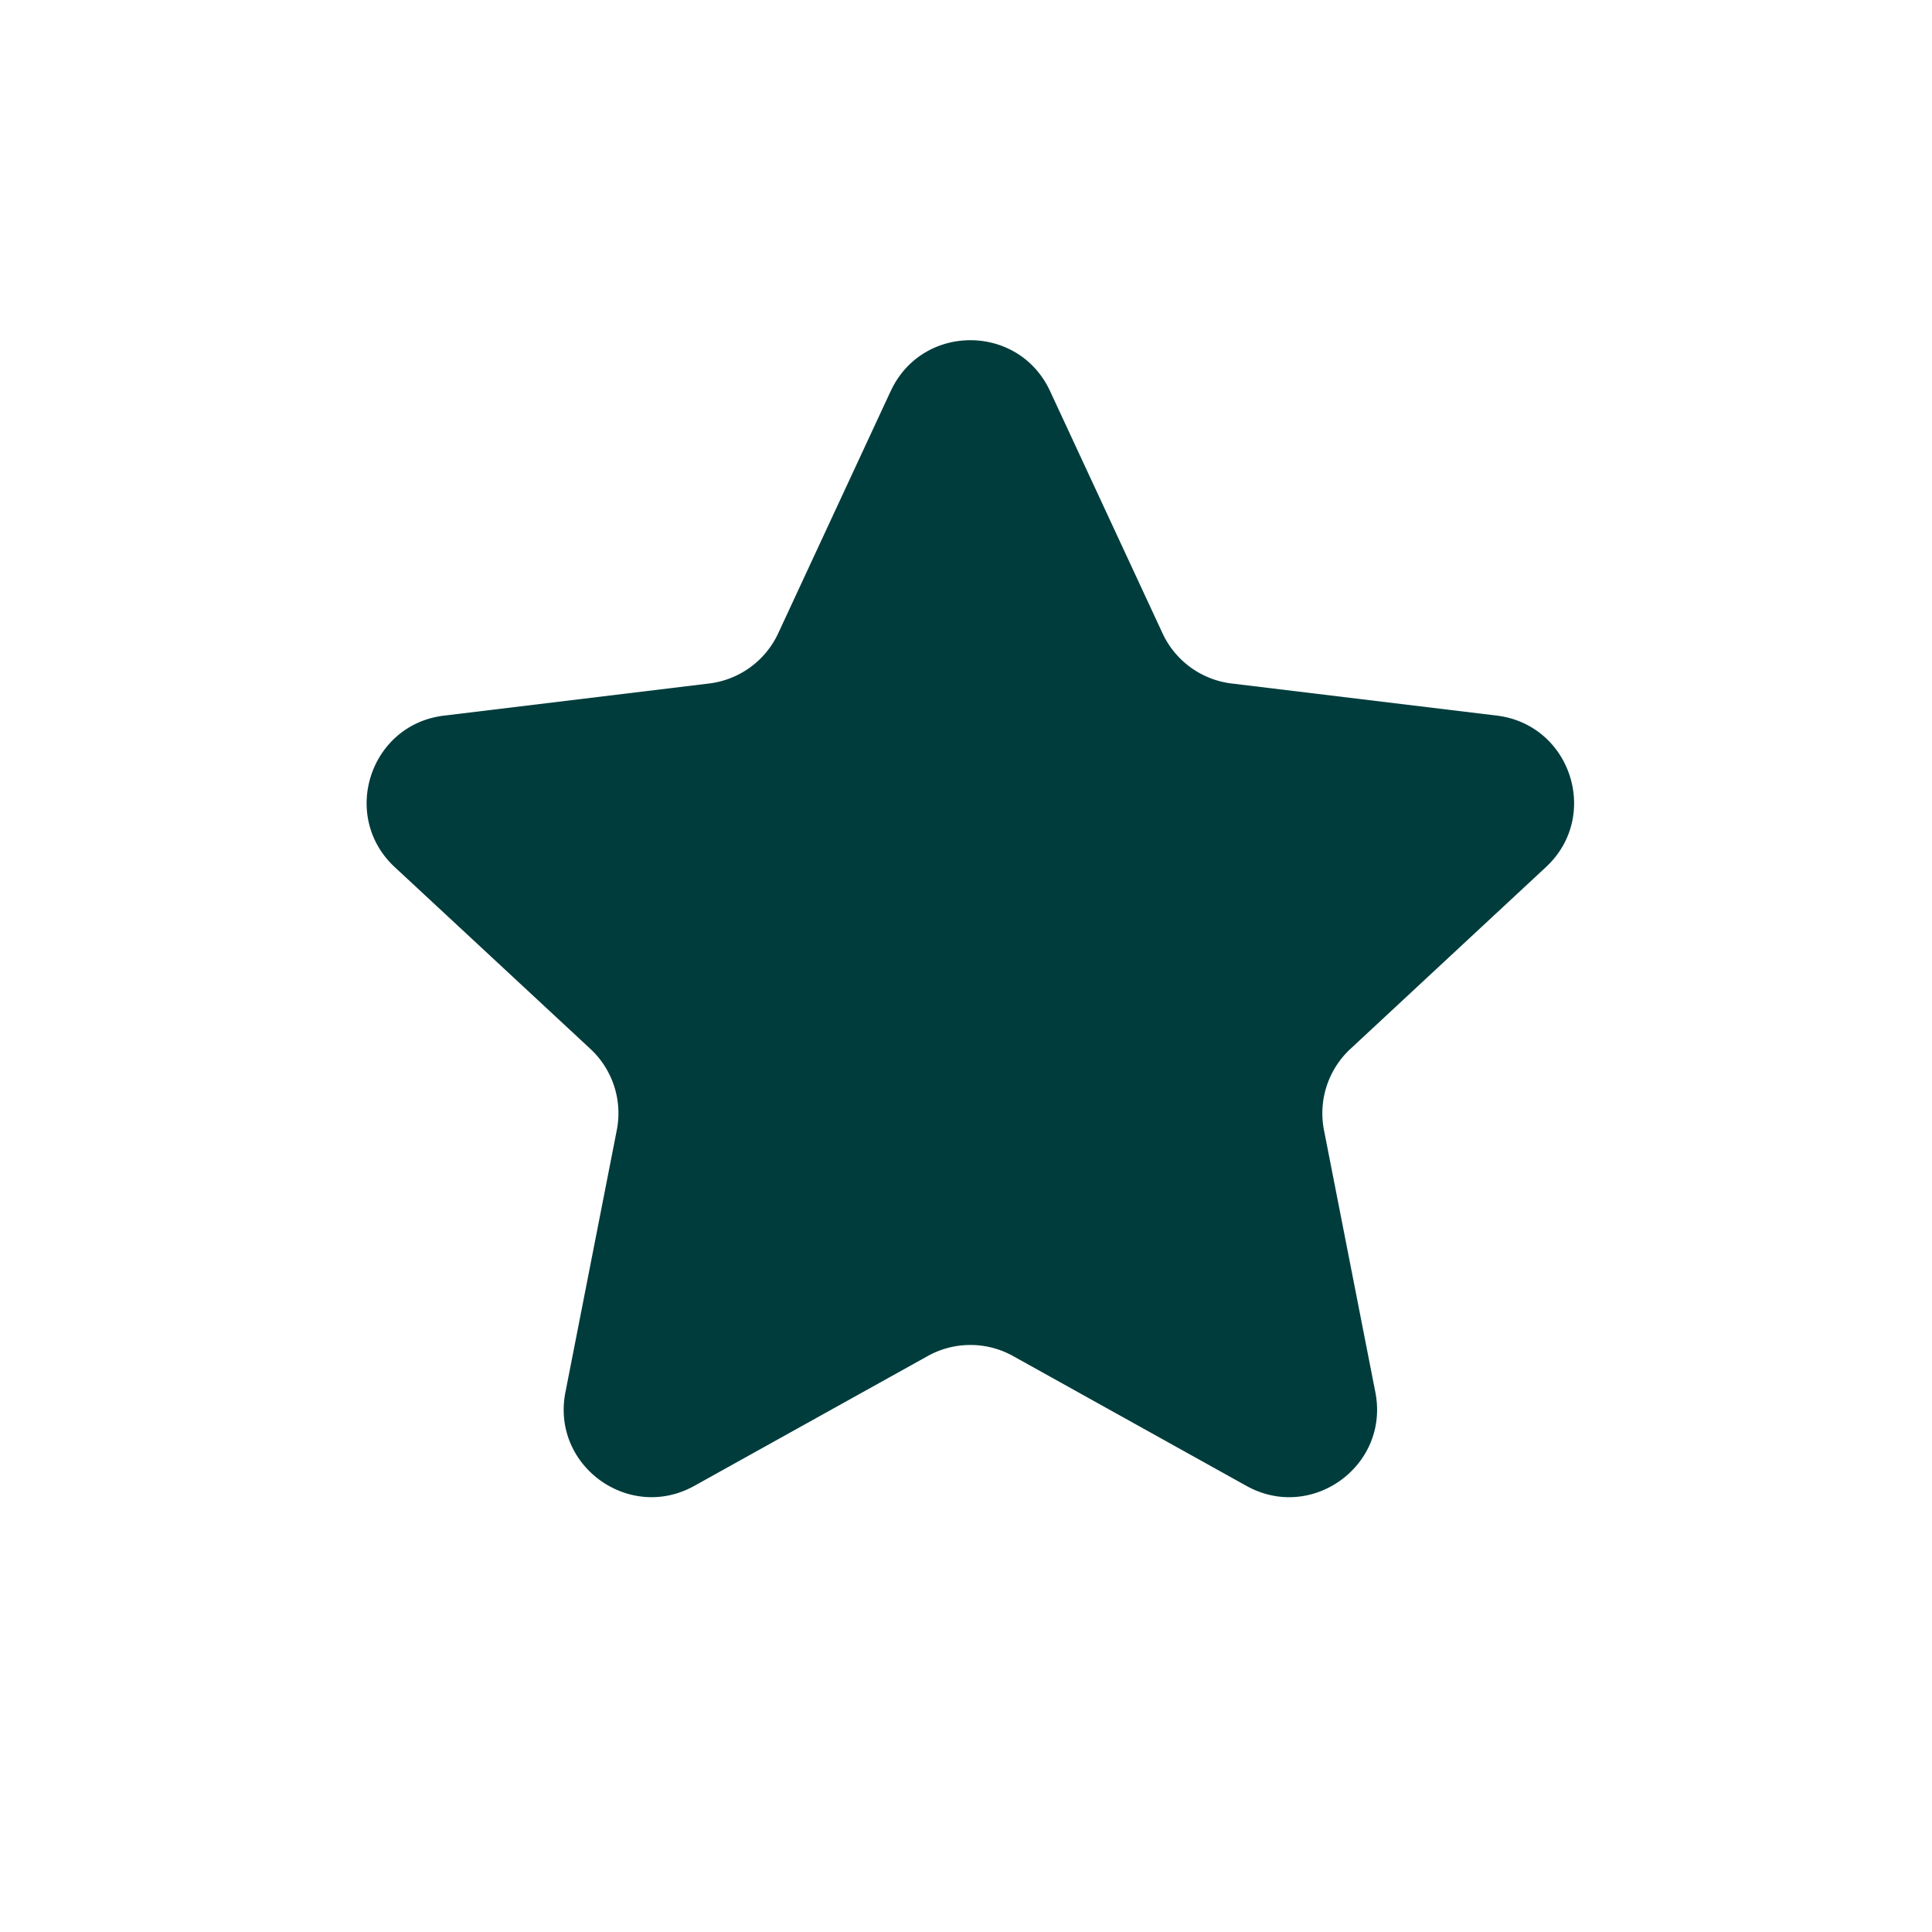 <svg width="44" height="44" fill="none" xmlns="http://www.w3.org/2000/svg"><path d="M20.286 8.906c.717-1.544 2.911-1.544 3.628 0l2.562 5.517a2 2 0 0 0 1.573 1.143l6.038.731c1.69.205 2.368 2.292 1.121 3.45l-4.454 4.142a2 2 0 0 0-.601 1.85l1.17 5.969c.327 1.67-1.448 2.96-2.936 2.132l-5.315-2.957a2 2 0 0 0-1.944 0l-5.316 2.957c-1.487.827-3.262-.462-2.935-2.132l1.17-5.97a2 2 0 0 0-.6-1.849L8.99 19.748c-1.246-1.159-.568-3.246 1.121-3.45l6.039-.732a2 2 0 0 0 1.573-1.143l2.562-5.517Z" fill="#003C3C"/></svg>